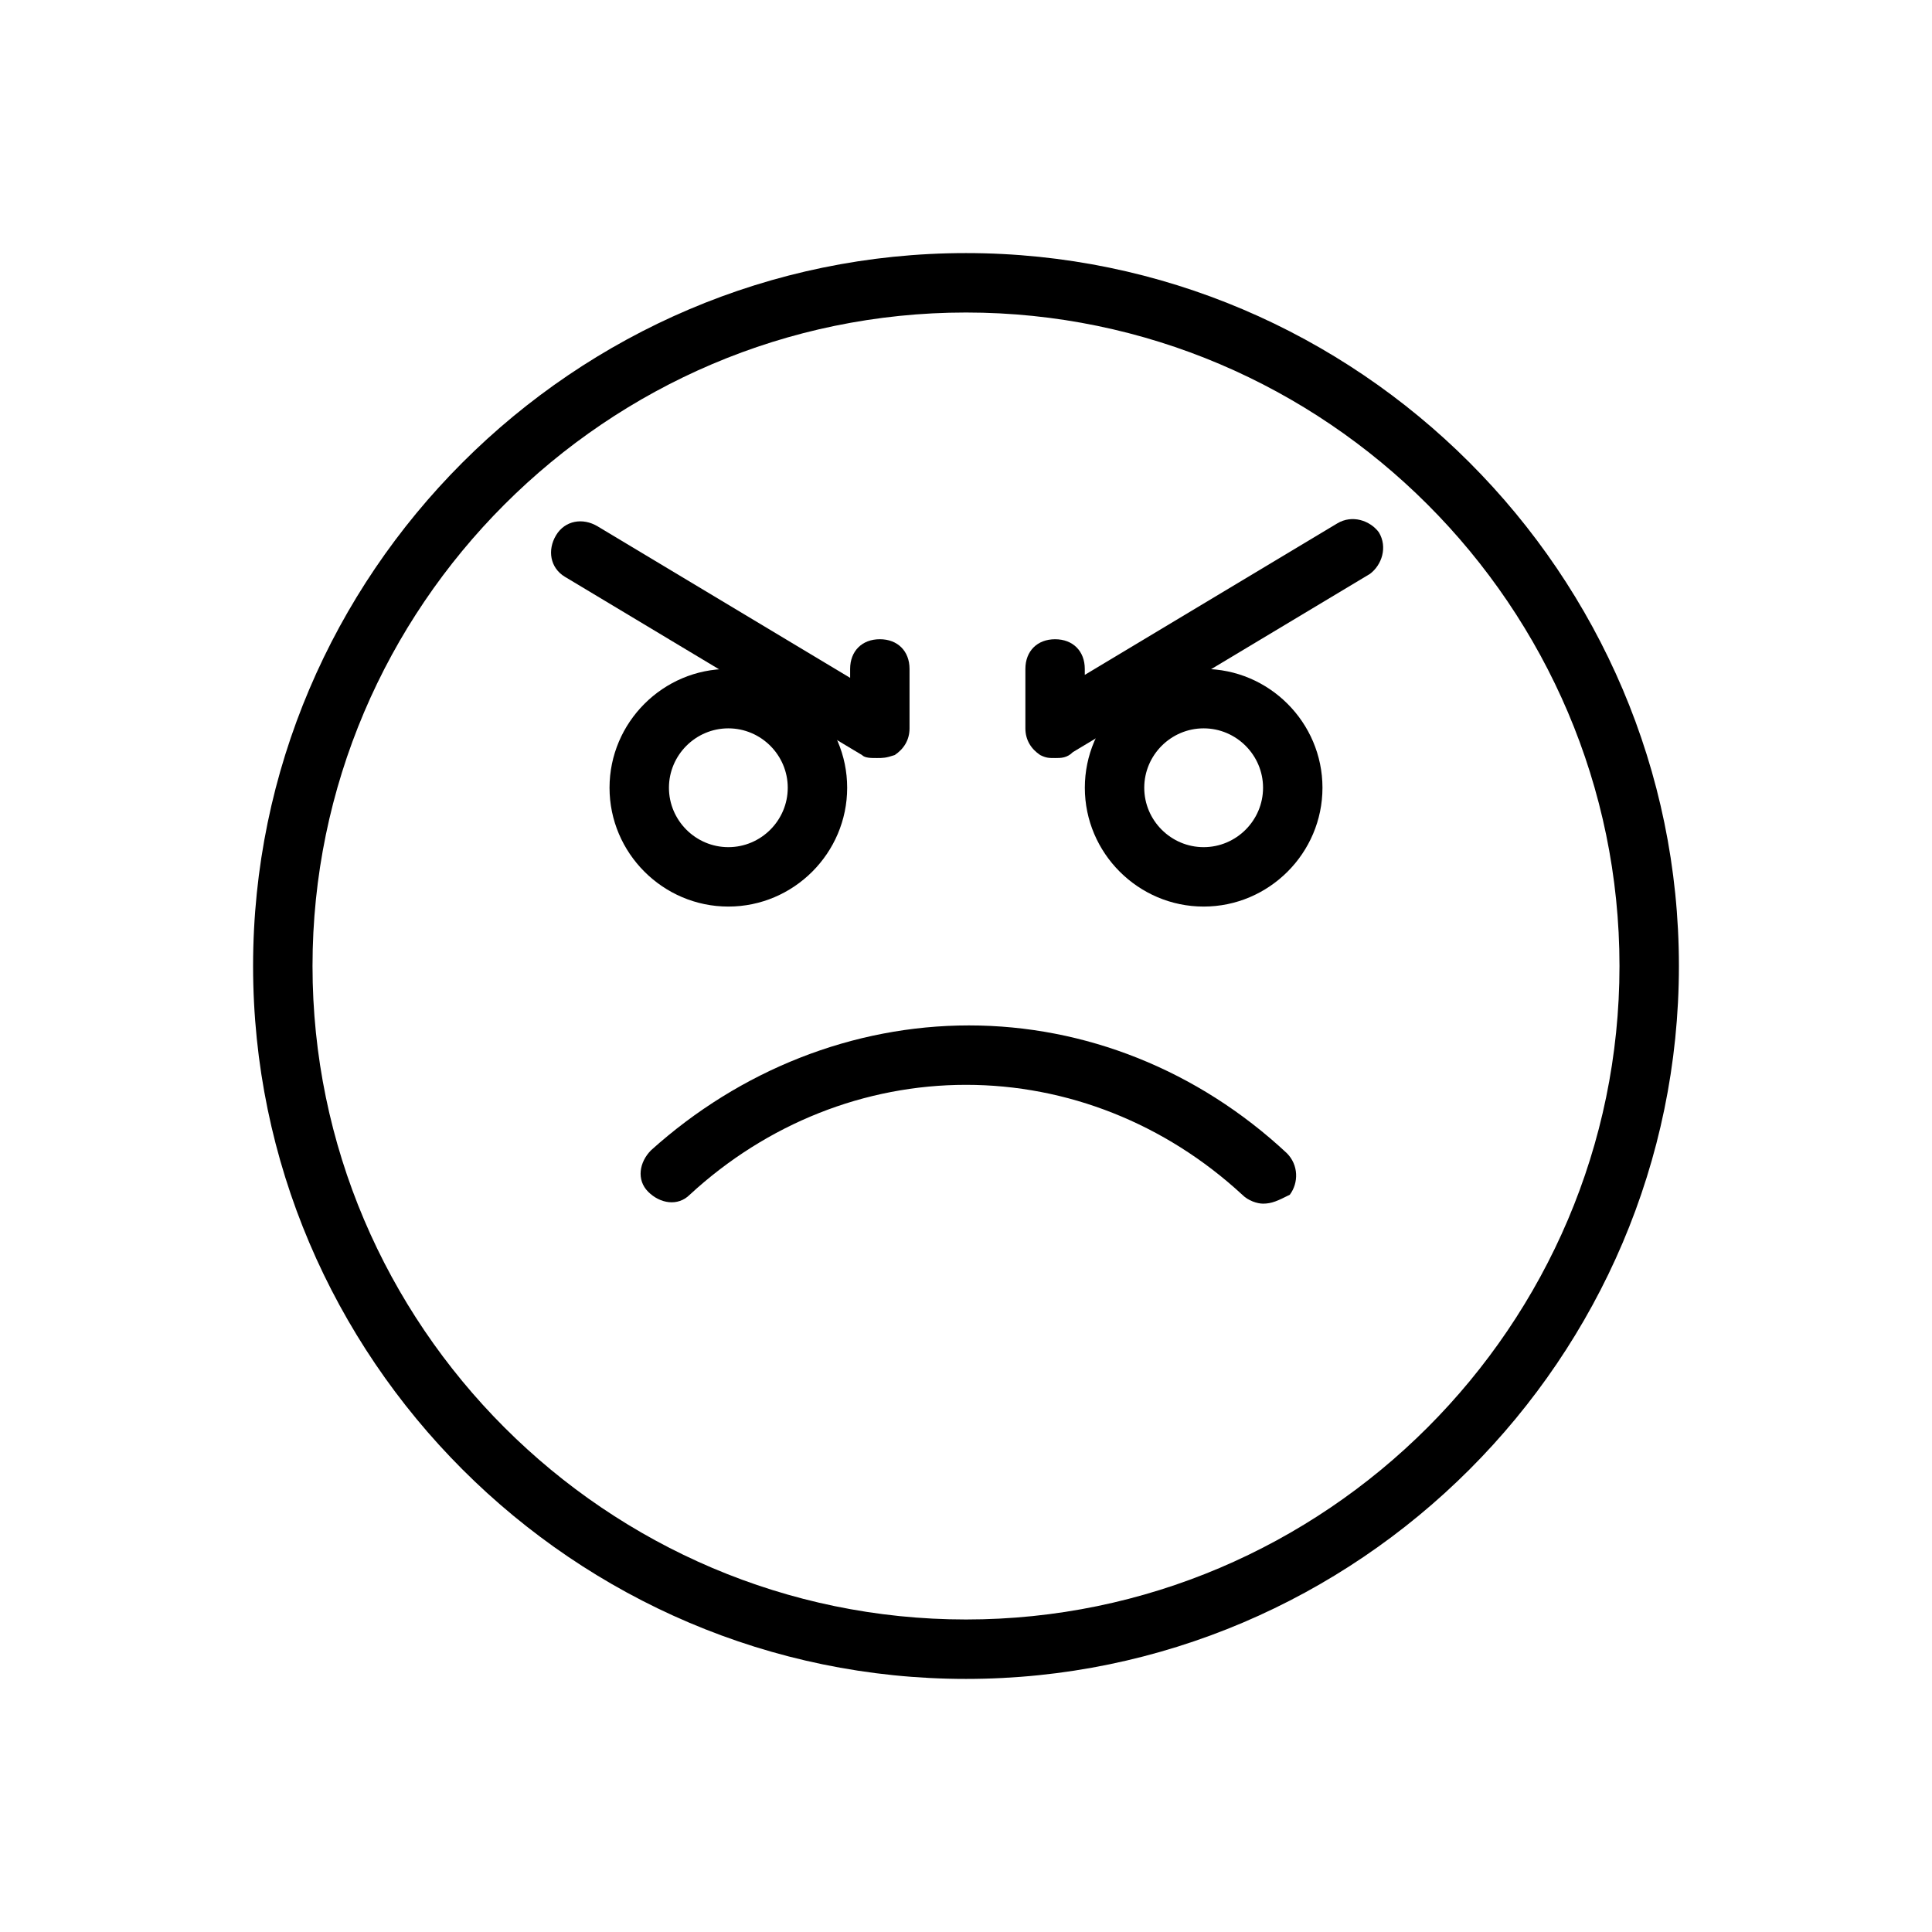 <?xml version="1.0" encoding="UTF-8"?>
<!-- Uploaded to: ICON Repo, www.svgrepo.com, Generator: ICON Repo Mixer Tools -->
<svg fill="#000000" width="800px" height="800px" version="1.1" viewBox="144 144 512 512" xmlns="http://www.w3.org/2000/svg">
 <g>
  <path d="m400 588.93c-103.91 0-188.93-85.016-188.93-188.93 0-103.91 85.016-188.93 188.93-188.93 103.91 0 188.93 85.02 188.93 188.93-0.004 103.91-85.02 188.93-188.93 188.93zm0-362.11c-95.25 0-173.18 77.934-173.18 173.18s77.934 173.18 173.18 173.18 173.18-77.934 173.18-173.18-77.934-173.18-173.18-173.18z"/>
  <path d="m462.98 384.25c-17.32 0-31.488-14.168-31.488-31.488s14.168-31.488 31.488-31.488c17.32 0 31.488 14.168 31.488 31.488-0.004 17.32-14.172 31.488-31.488 31.488zm0-47.23c-8.66 0-15.742 7.086-15.742 15.742 0 8.66 7.086 15.742 15.742 15.742 8.66 0 15.742-7.086 15.742-15.742 0-8.66-7.086-15.742-15.742-15.742z"/>
  <path d="m423.61 344.89c-1.574 0-2.363 0-3.938-0.789-2.359-1.574-3.934-3.934-3.934-7.082v-15.742c0-4.723 3.148-7.871 7.871-7.871 4.723 0 7.871 3.148 7.871 7.871v1.574l66.914-40.148c3.938-2.363 8.66-0.789 11.02 2.363 2.363 3.938 0.789 8.66-2.363 11.02l-78.719 47.23c-1.574 1.574-3.148 1.574-4.723 1.574z"/>
  <path d="m337.02 384.25c-17.32 0-31.488-14.168-31.488-31.488s14.168-31.488 31.488-31.488c17.32 0 31.488 14.168 31.488 31.488s-14.172 31.488-31.488 31.488zm0-47.23c-8.66 0-15.742 7.086-15.742 15.742 0 8.66 7.086 15.742 15.742 15.742 8.66 0 15.742-7.086 15.742-15.742 0-8.66-7.086-15.742-15.742-15.742z"/>
  <path d="m376.38 344.89c-1.574 0-3.148 0-3.938-0.789l-78.719-47.23c-3.938-2.363-4.723-7.086-2.363-11.02 2.363-3.938 7.086-4.723 11.02-2.363l66.914 40.148v-2.363c0-4.723 3.148-7.871 7.871-7.871 4.723 0 7.871 3.148 7.871 7.871v15.742c0 3.148-1.574 5.512-3.938 7.086-2.359 0.789-3.144 0.789-4.719 0.789z"/>
  <path d="m478.72 462.98c-1.574 0-3.938-0.789-5.512-2.363-20.465-18.895-46.445-29.125-73.207-29.125-26.766 0-52.742 10.234-73.211 29.125-3.148 3.148-7.871 2.363-11.02-0.789-3.148-3.148-2.363-7.871 0.789-11.02 23.617-21.254 53.531-33.062 84.23-33.062 30.699 0 60.613 11.809 84.23 33.852 3.148 3.148 3.148 7.871 0.789 11.02-3.152 1.574-4.727 2.363-7.09 2.363z"/>
 </g>
</svg>